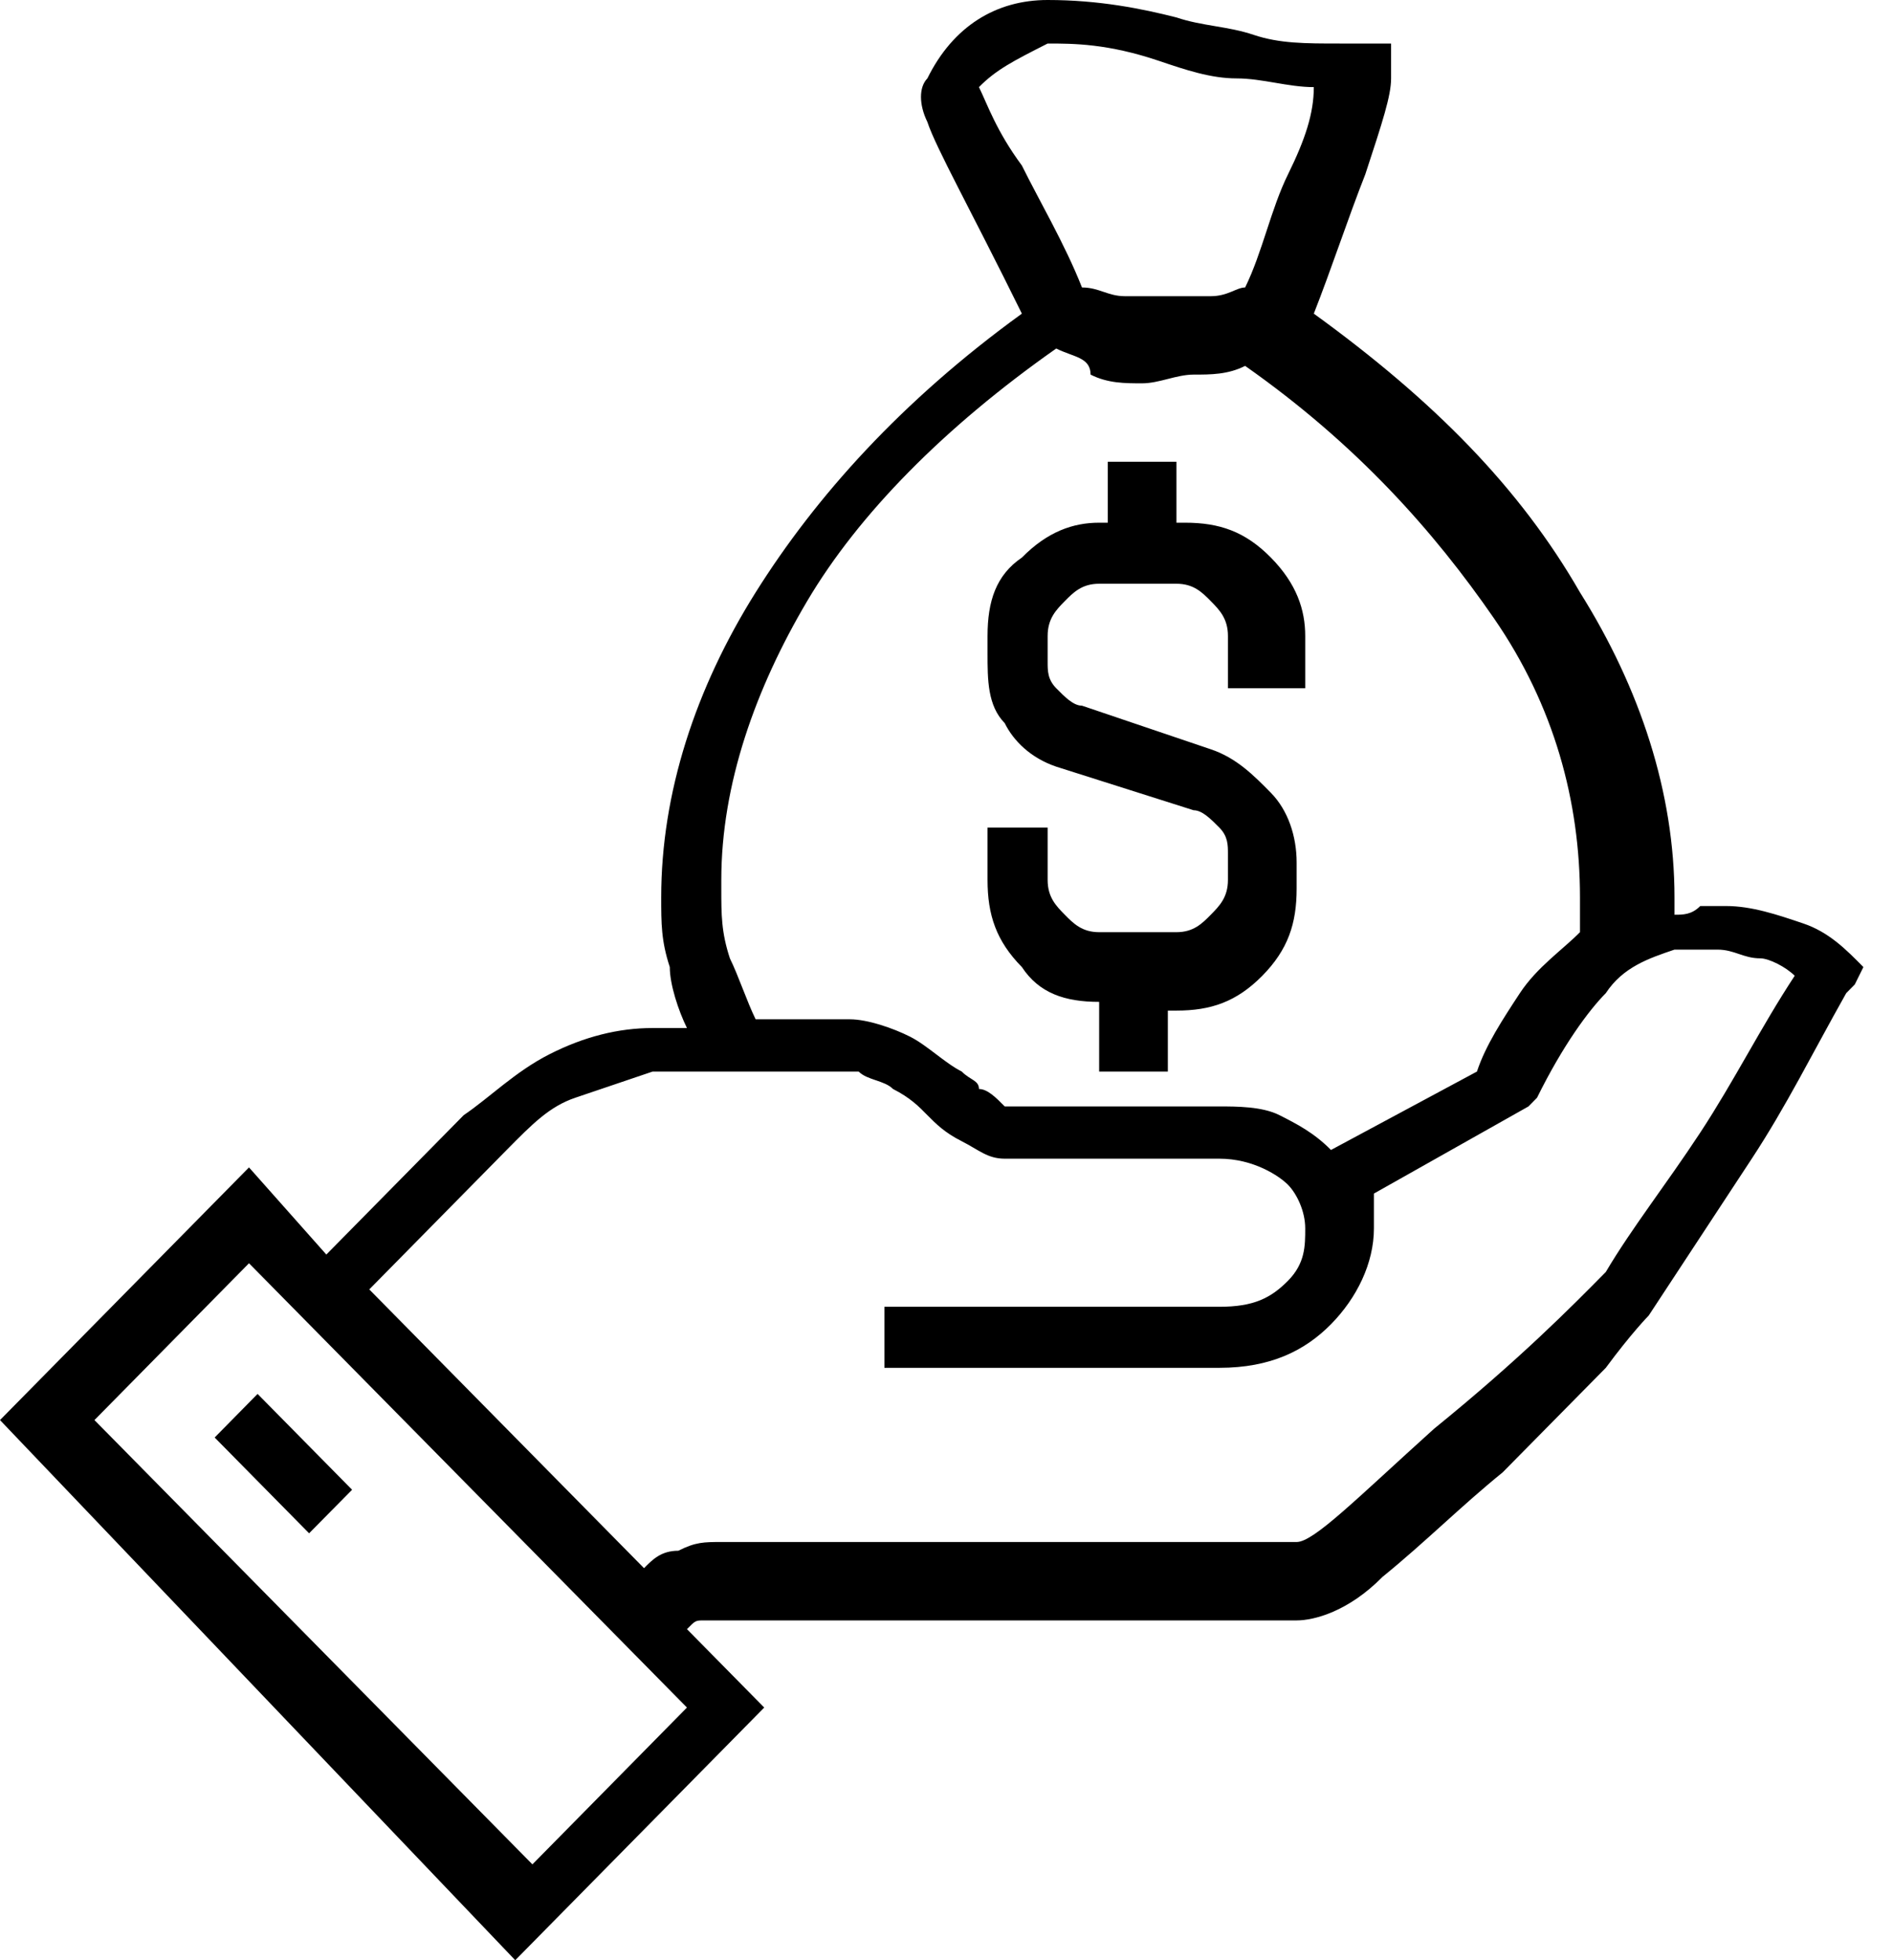 <svg width="28" height="29" viewBox="0 0 28 29" fill="none" xmlns="http://www.w3.org/2000/svg">
<path d="M27.562 14.307L27.435 14.564L27.308 14.693C26.8 15.596 26.419 16.369 25.911 17.142C25.403 17.916 24.895 18.689 24.387 19.462C24.387 19.462 24.133 19.72 23.752 20.236C23.37 20.622 22.863 21.138 22.227 21.782C21.592 22.298 21.084 22.813 20.449 23.329C19.941 23.845 19.433 23.973 19.179 23.973H10.796C10.796 23.973 10.796 23.973 10.669 23.973C10.542 23.973 10.542 23.973 10.415 23.973C10.288 23.973 10.288 23.973 10.161 24.102L11.304 25.262L7.621 29L0 21.009L3.683 17.271L4.827 18.56L6.859 16.498C7.24 16.24 7.621 15.853 8.129 15.596C8.637 15.338 9.145 15.209 9.653 15.209H10.161C10.034 14.951 9.907 14.565 9.907 14.307C9.78 13.92 9.78 13.662 9.78 13.276C9.78 11.729 10.288 10.182 11.177 8.764C12.066 7.347 13.336 5.929 15.115 4.64C14.353 3.093 13.845 2.191 13.717 1.804C13.591 1.547 13.591 1.289 13.717 1.16C14.098 0.387 14.734 0 15.496 0C16.258 0 16.893 0.129 17.401 0.258C17.782 0.387 18.163 0.387 18.544 0.516C18.925 0.644 19.306 0.644 19.814 0.644C19.814 0.644 19.814 0.644 19.941 0.644H20.068H20.576V1.16C20.576 1.418 20.449 1.804 20.195 2.578C19.941 3.222 19.687 3.996 19.433 4.64C21.211 5.929 22.481 7.218 23.37 8.764C24.26 10.182 24.768 11.729 24.768 13.276C24.768 13.276 24.768 13.276 24.768 13.404C24.768 13.404 24.768 13.404 24.768 13.533C24.895 13.533 25.022 13.533 25.149 13.404C25.276 13.404 25.403 13.404 25.53 13.404C25.911 13.404 26.292 13.533 26.673 13.662C27.054 13.791 27.308 14.049 27.562 14.307ZM10.161 25.262L3.683 18.689L1.397 21.009L7.875 27.582L10.161 25.262ZM3.175 21.267L4.572 22.684L5.208 22.04L3.81 20.622L3.175 21.267ZM23.752 18.818C24.133 18.173 24.641 17.529 25.149 16.756C25.657 15.982 26.038 15.209 26.546 14.436C26.419 14.307 26.165 14.178 26.038 14.178C25.784 14.178 25.657 14.049 25.403 14.049C25.276 14.049 25.149 14.049 25.022 14.049C24.895 14.049 24.768 14.049 24.768 14.049C24.387 14.178 24.006 14.307 23.752 14.693C23.497 14.951 23.116 15.467 22.735 16.24L22.608 16.369L20.322 17.658C20.322 17.787 20.322 17.787 20.322 17.916C20.322 18.044 20.322 18.044 20.322 18.173C20.322 18.689 20.068 19.204 19.687 19.591C19.306 19.978 18.798 20.236 18.036 20.236H13.082V19.333H18.036C18.544 19.333 18.798 19.204 19.052 18.947C19.306 18.689 19.306 18.431 19.306 18.173C19.306 17.916 19.179 17.658 19.052 17.529C18.925 17.4 18.544 17.142 18.036 17.142H14.861C14.607 17.142 14.48 17.013 14.226 16.884C13.972 16.756 13.845 16.627 13.717 16.498C13.591 16.369 13.463 16.24 13.209 16.111C13.082 15.982 12.828 15.982 12.701 15.853H9.653C9.272 15.982 8.891 16.111 8.51 16.24C8.129 16.369 7.875 16.627 7.494 17.013L5.462 19.076L9.526 23.2C9.653 23.071 9.78 22.942 10.034 22.942C10.288 22.813 10.415 22.813 10.669 22.813C10.669 22.813 10.669 22.813 10.796 22.813H19.179C19.433 22.813 20.068 22.169 21.211 21.138C22.481 20.107 23.244 19.333 23.752 18.818ZM15.623 5.156C13.972 6.316 12.701 7.604 11.939 8.893C11.177 10.182 10.669 11.6 10.669 13.018C10.669 13.018 10.669 13.018 10.669 13.147C10.669 13.533 10.669 13.791 10.796 14.178C10.923 14.436 11.05 14.822 11.177 15.08H12.574C12.828 15.08 13.209 15.209 13.463 15.338C13.717 15.467 13.972 15.724 14.226 15.853C14.353 15.982 14.48 15.982 14.48 16.111C14.607 16.111 14.734 16.24 14.861 16.369H18.036C18.29 16.369 18.671 16.369 18.925 16.498C19.179 16.627 19.433 16.756 19.687 17.013L21.846 15.853C21.973 15.467 22.227 15.08 22.481 14.693C22.735 14.307 23.116 14.049 23.37 13.791C23.37 13.662 23.37 13.533 23.37 13.533C23.37 13.404 23.37 13.276 23.37 13.276C23.37 11.858 22.989 10.44 22.1 9.151C21.211 7.862 20.068 6.573 18.417 5.413C18.163 5.542 17.909 5.542 17.655 5.542C17.401 5.542 17.147 5.671 16.893 5.671C16.639 5.671 16.385 5.671 16.131 5.542C16.131 5.284 15.877 5.284 15.623 5.156ZM14.48 1.289C14.607 1.547 14.734 1.933 15.115 2.449C15.369 2.964 15.75 3.609 16.004 4.253C16.258 4.253 16.385 4.382 16.639 4.382C16.893 4.382 17.02 4.382 17.274 4.382C17.528 4.382 17.655 4.382 17.909 4.382C18.163 4.382 18.29 4.253 18.417 4.253C18.671 3.738 18.798 3.093 19.052 2.578C19.306 2.062 19.433 1.676 19.433 1.289C19.052 1.289 18.671 1.16 18.29 1.16C17.909 1.16 17.528 1.031 17.147 0.902C16.385 0.644 15.877 0.644 15.496 0.644C14.988 0.902 14.734 1.031 14.48 1.289ZM16.258 14.822C15.75 14.822 15.369 14.693 15.115 14.307C14.734 13.92 14.607 13.533 14.607 13.018V12.244H15.496V13.018C15.496 13.276 15.623 13.404 15.75 13.533C15.877 13.662 16.004 13.791 16.258 13.791H17.401C17.655 13.791 17.782 13.662 17.909 13.533C18.036 13.404 18.163 13.276 18.163 13.018V12.631C18.163 12.502 18.163 12.373 18.036 12.244C17.909 12.116 17.782 11.987 17.655 11.987L15.623 11.342C15.242 11.213 14.988 10.956 14.861 10.698C14.607 10.44 14.607 10.053 14.607 9.667V9.409C14.607 8.893 14.734 8.507 15.115 8.249C15.496 7.862 15.877 7.733 16.258 7.733H16.385V6.831H17.401V7.733H17.528C18.036 7.733 18.417 7.862 18.798 8.249C19.179 8.636 19.306 9.022 19.306 9.409V10.182H18.163V9.409C18.163 9.151 18.036 9.022 17.909 8.893C17.782 8.764 17.655 8.636 17.401 8.636H16.258C16.004 8.636 15.877 8.764 15.75 8.893C15.623 9.022 15.496 9.151 15.496 9.409V9.796C15.496 9.924 15.496 10.053 15.623 10.182C15.75 10.311 15.877 10.44 16.004 10.44L17.909 11.085C18.29 11.213 18.544 11.471 18.798 11.729C19.052 11.987 19.179 12.373 19.179 12.76V13.147C19.179 13.662 19.052 14.049 18.671 14.436C18.29 14.822 17.909 14.951 17.401 14.951H17.274V15.853H16.258V14.822Z" fill="black"/>
</svg>
